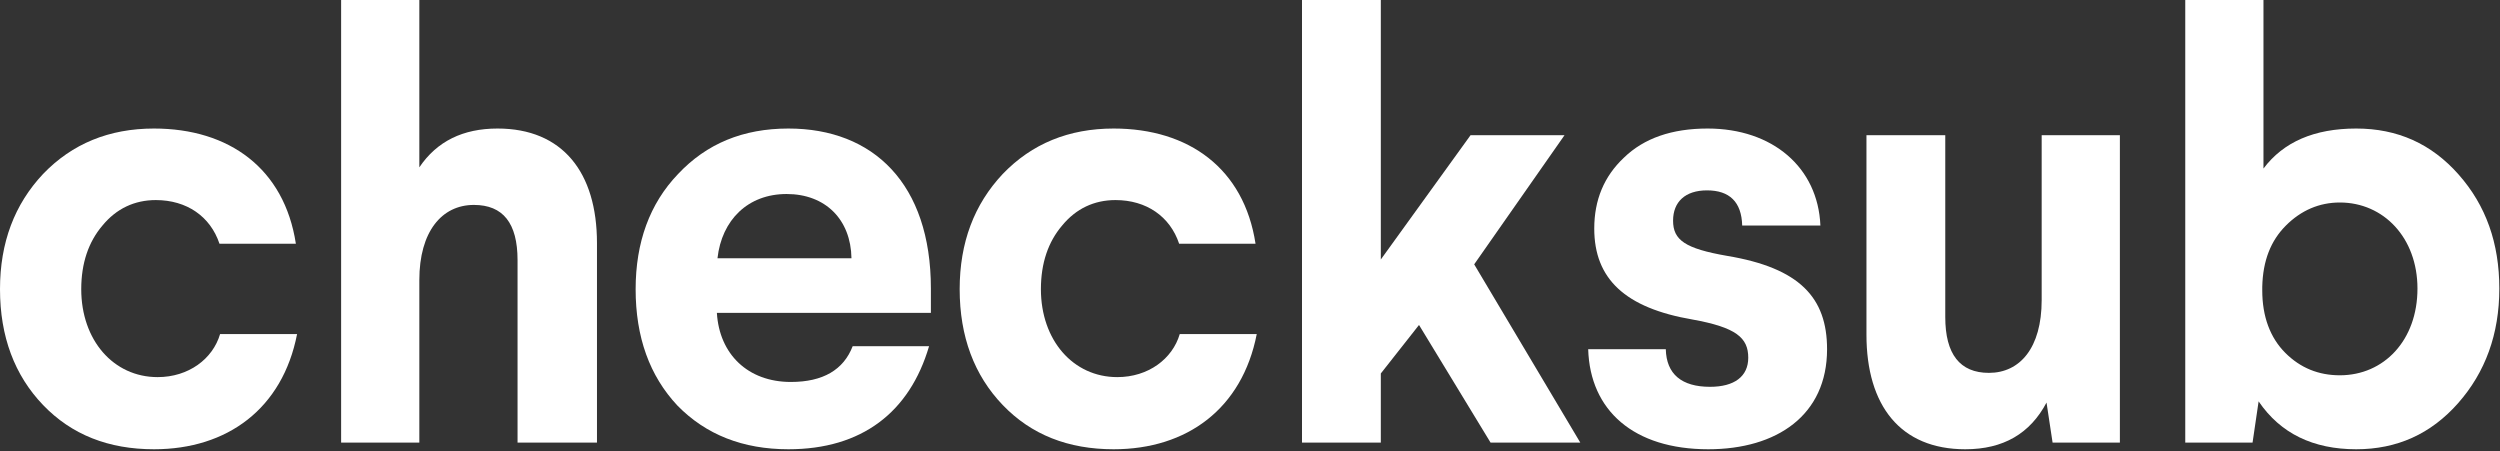 <svg width="637" height="115" viewBox="0 0 637 115" fill="none" xmlns="http://www.w3.org/2000/svg">
<rect x="0" y="0" width="637" height="115" fill="#333333" stroke="none"/>
<path d="M39.239 32.75C27.807 32.75 18.383 36.612 10.968 44.336C3.708 52.06 0 61.793 0 73.688C0 85.738 3.708 95.624 10.968 103.194C18.229 110.764 27.652 114.471 39.239 114.471C57.931 114.471 71.989 104.121 75.696 85.12H56.077C54.223 91.454 48.044 96.088 40.165 96.088C28.888 96.088 20.701 86.665 20.701 73.688C20.701 67.045 22.554 61.638 26.108 57.467C29.661 53.142 34.295 50.979 39.702 50.979C47.581 50.979 53.605 55.15 55.923 62.102H75.387C72.452 42.946 58.394 32.75 39.239 32.75Z" fill="white"/>
<path d="M86.918 0V112.772H106.846V71.371C106.846 59.012 112.562 52.215 120.75 52.215C128.165 52.215 131.872 56.849 131.872 66.273V112.772H152.11V61.947C152.11 43.873 143.304 32.75 126.774 32.75C117.969 32.75 111.326 35.994 106.846 42.637V0H86.918Z" fill="white"/>
<path d="M200.889 32.75C189.302 32.75 180.033 36.612 172.773 44.336C165.512 51.906 161.959 61.793 161.959 73.688C161.959 85.892 165.512 95.779 172.618 103.349C179.879 110.764 189.302 114.471 200.889 114.471C219.581 114.471 231.785 105.048 236.728 88.209H217.264C214.946 94.234 209.694 97.324 201.506 97.324C190.538 97.324 183.278 90.218 182.66 79.713H237.192V73.534C237.192 46.808 222.516 32.75 200.889 32.75ZM182.814 65.809C183.895 56.077 190.538 49.434 200.425 49.434C210.312 49.434 216.8 55.923 216.955 65.809H182.814Z" fill="white"/>
<path d="M283.761 32.75C272.329 32.75 262.906 36.612 255.491 44.336C248.23 52.06 244.523 61.793 244.523 73.688C244.523 85.738 248.23 95.624 255.491 103.194C262.751 110.764 272.175 114.471 283.761 114.471C302.453 114.471 316.511 104.121 320.219 85.12H300.6C298.746 91.454 292.567 96.088 284.688 96.088C273.411 96.088 265.223 86.665 265.223 73.688C265.223 67.045 267.077 61.638 270.63 57.467C274.183 53.142 278.818 50.979 284.225 50.979C292.103 50.979 298.128 55.15 300.445 62.102H319.91C316.975 42.946 302.917 32.75 283.761 32.75Z" fill="white"/>
<path d="M331.75 0V112.772H351.832V95.161L361.565 82.802L379.794 112.772H402.657L375.623 67.354L398.64 34.45H374.696L351.832 66.118V0H331.75Z" fill="white"/>
<path d="M435.104 32.75C425.99 32.75 418.884 35.222 413.786 40.165C408.688 44.954 406.216 50.979 406.216 58.24C406.216 71.062 414.095 78.477 431.242 81.412C442.365 83.42 445.455 86.047 445.455 91.145C445.455 95.933 441.901 98.56 435.722 98.56C428.461 98.56 424.599 95.316 424.445 88.982H404.671C405.135 104.585 416.257 114.471 435.259 114.471C452.715 114.471 465.537 105.82 465.537 88.982C465.537 75.851 458.586 68.281 440.048 65.192C429.388 63.338 426.299 61.175 426.299 56.232C426.299 51.443 429.388 48.507 434.95 48.507C440.666 48.507 443.755 51.443 443.91 57.467H463.838C463.22 42.637 451.634 32.75 435.104 32.75Z" fill="white"/>
<path d="M520.218 34.45V76.469C520.218 88.673 514.657 95.007 506.778 95.007C499.363 95.007 495.655 90.218 495.655 80.794V34.45H475.573V85.274C475.573 103.349 484.224 114.471 500.753 114.471C510.486 114.471 517.283 110.455 521.454 102.576L522.999 112.772H540.146V34.45H520.218Z" fill="white"/>
<path d="M556.804 0V112.772H573.951L575.496 102.267C581.057 110.455 589.399 114.471 600.368 114.471C610.718 114.471 619.369 110.609 626.321 102.731C633.272 94.852 636.826 85.12 636.826 73.534C636.826 61.947 633.427 52.37 626.475 44.491C619.523 36.612 610.872 32.75 600.368 32.75C589.708 32.75 581.83 36.149 576.732 42.946V0H556.804ZM596.197 51.597C607.319 51.597 615.97 60.557 615.97 73.534C615.97 86.665 607.474 95.624 596.197 95.624C590.79 95.624 586.155 93.771 582.293 89.909C578.431 86.047 576.423 80.64 576.423 73.997V73.07C576.577 66.427 578.586 61.33 582.448 57.467C586.31 53.605 590.944 51.597 596.197 51.597Z" fill="white"/>
</svg>
